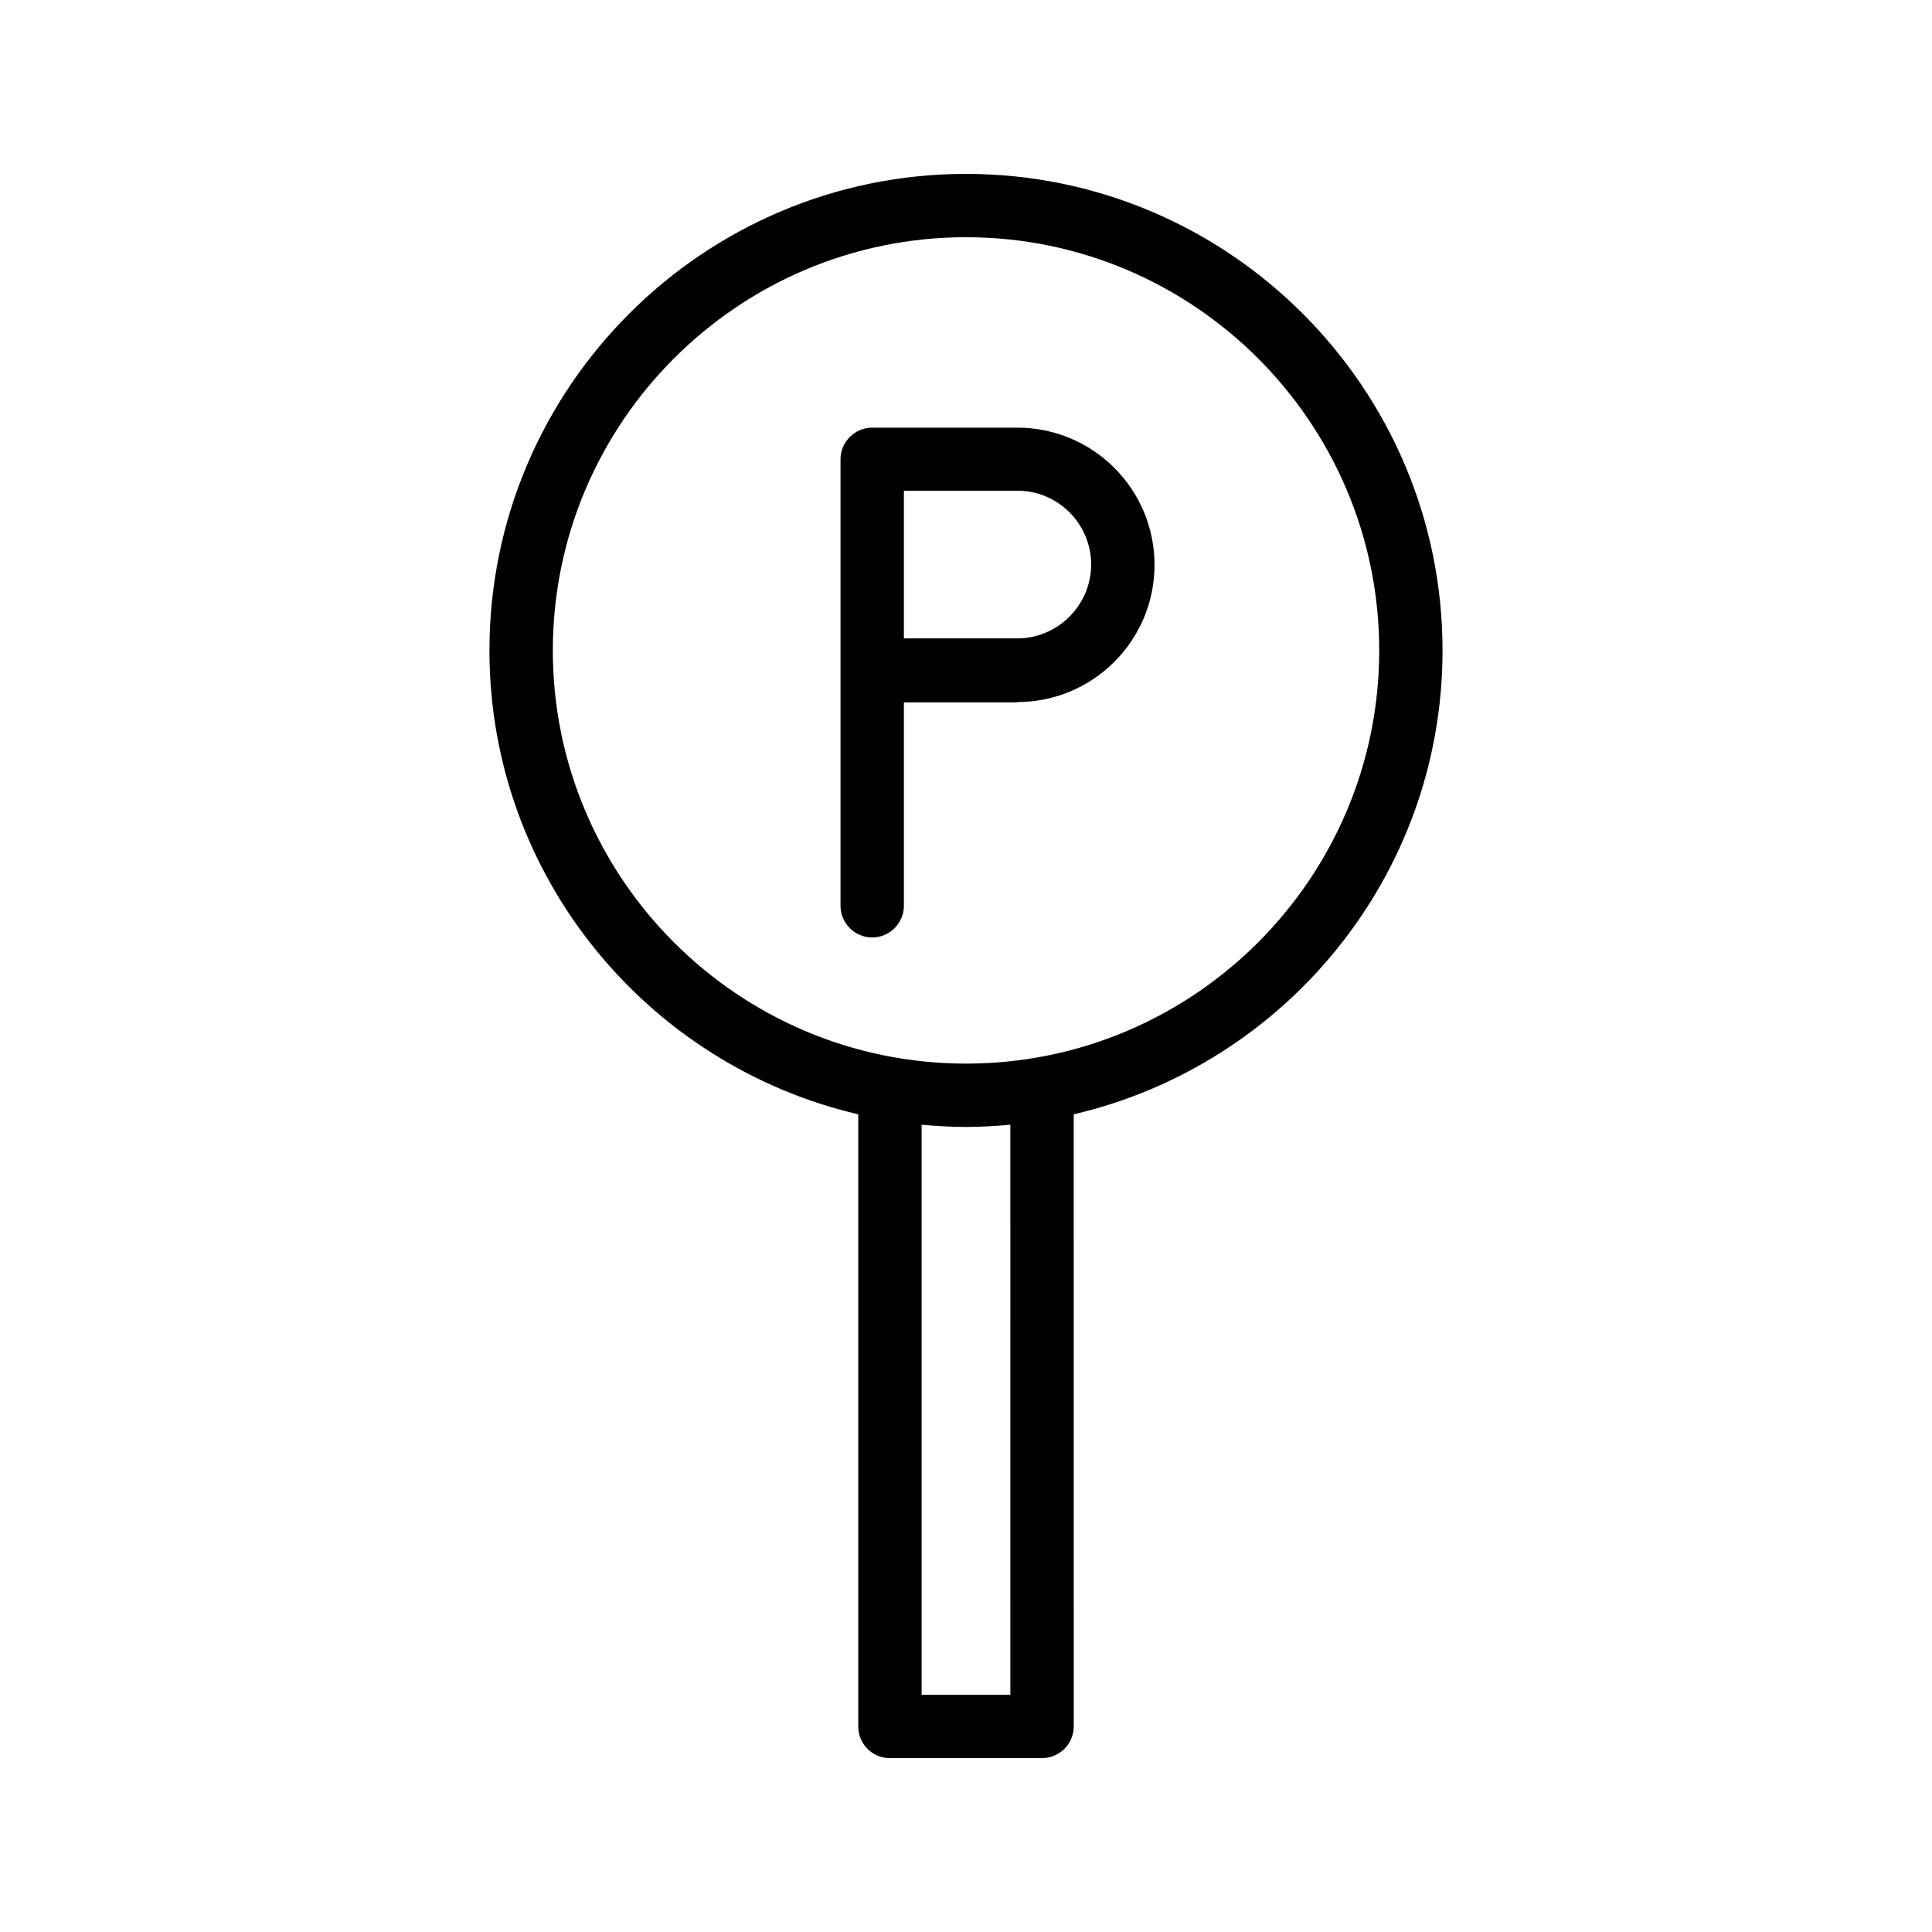 <?xml version="1.0" encoding="UTF-8"?>
<!-- Uploaded to: SVG Repo, www.svgrepo.com, Generator: SVG Repo Mixer Tools -->
<svg fill="#000000" width="800px" height="800px" version="1.1" viewBox="144 144 512 512" xmlns="http://www.w3.org/2000/svg">
 <g>
  <path d="m379.85 609.92h40.305c4.617 0 8.398-3.777 8.398-8.398l-0.004-162.22c55.922-13.016 97.738-63.145 97.738-122.93 0-69.609-56.676-126.29-126.29-126.29s-126.29 56.68-126.29 126.29c0 59.785 41.816 109.91 97.738 122.93v162.23c0 4.617 3.695 8.395 8.398 8.395zm31.906-16.793h-23.512v-151.06c3.863 0.336 7.809 0.586 11.754 0.586 3.945 0 7.894-0.25 11.754-0.586zm-121.25-276.76c0-60.375 49.121-109.5 109.5-109.5s109.5 49.121 109.5 109.5-49.121 109.5-109.5 109.5c-60.375-0.004-109.5-49.125-109.5-109.5z"/>
  <path d="m413.6 330.05c20.07 0 36.359-16.289 36.359-36.359 0-20.07-16.289-36.359-36.359-36.359h-38.457c-4.617 0-8.398 3.777-8.398 8.398v118.31c0 4.617 3.777 8.398 8.398 8.398 4.617 0 8.398-3.777 8.398-8.398v-53.906l30.059-0.004zm-30.062-56.008h30.062c10.832 0 19.566 8.816 19.566 19.566 0 10.746-8.816 19.566-19.566 19.566h-30.062z"/>
 </g>
</svg>